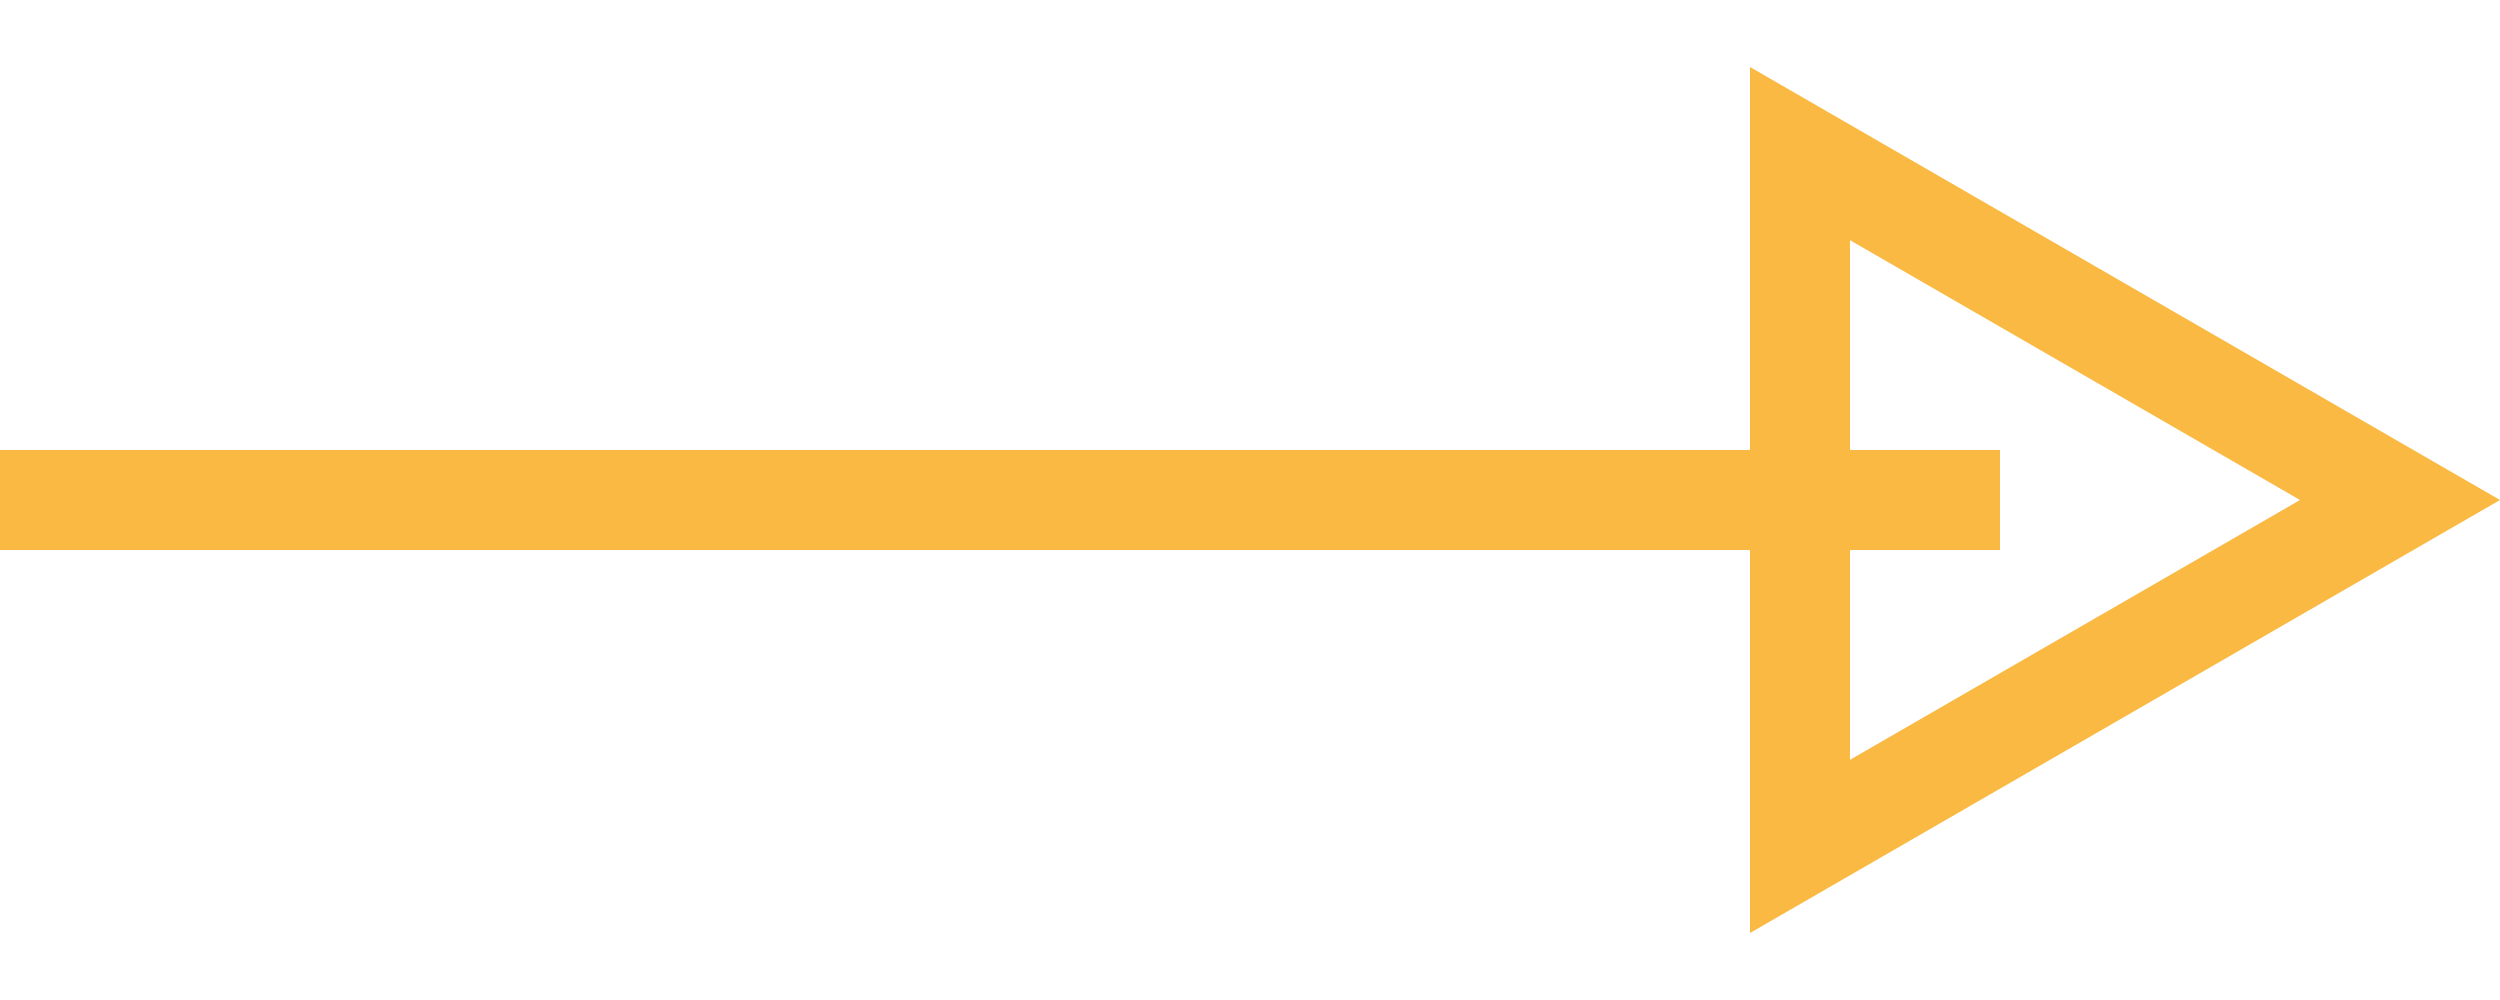 <?xml version="1.0" encoding="UTF-8"?> <svg xmlns="http://www.w3.org/2000/svg" width="50" height="20" viewBox="0 0 50 20" fill="none"> <path d="M36 3.072L48 10L36 16.928L36 3.072Z" stroke="#FAB942" stroke-width="2"></path> <line x1="40" y1="10" x2="-8.74228e-08" y2="10" stroke="#FAB942" stroke-width="2"></line> </svg> 